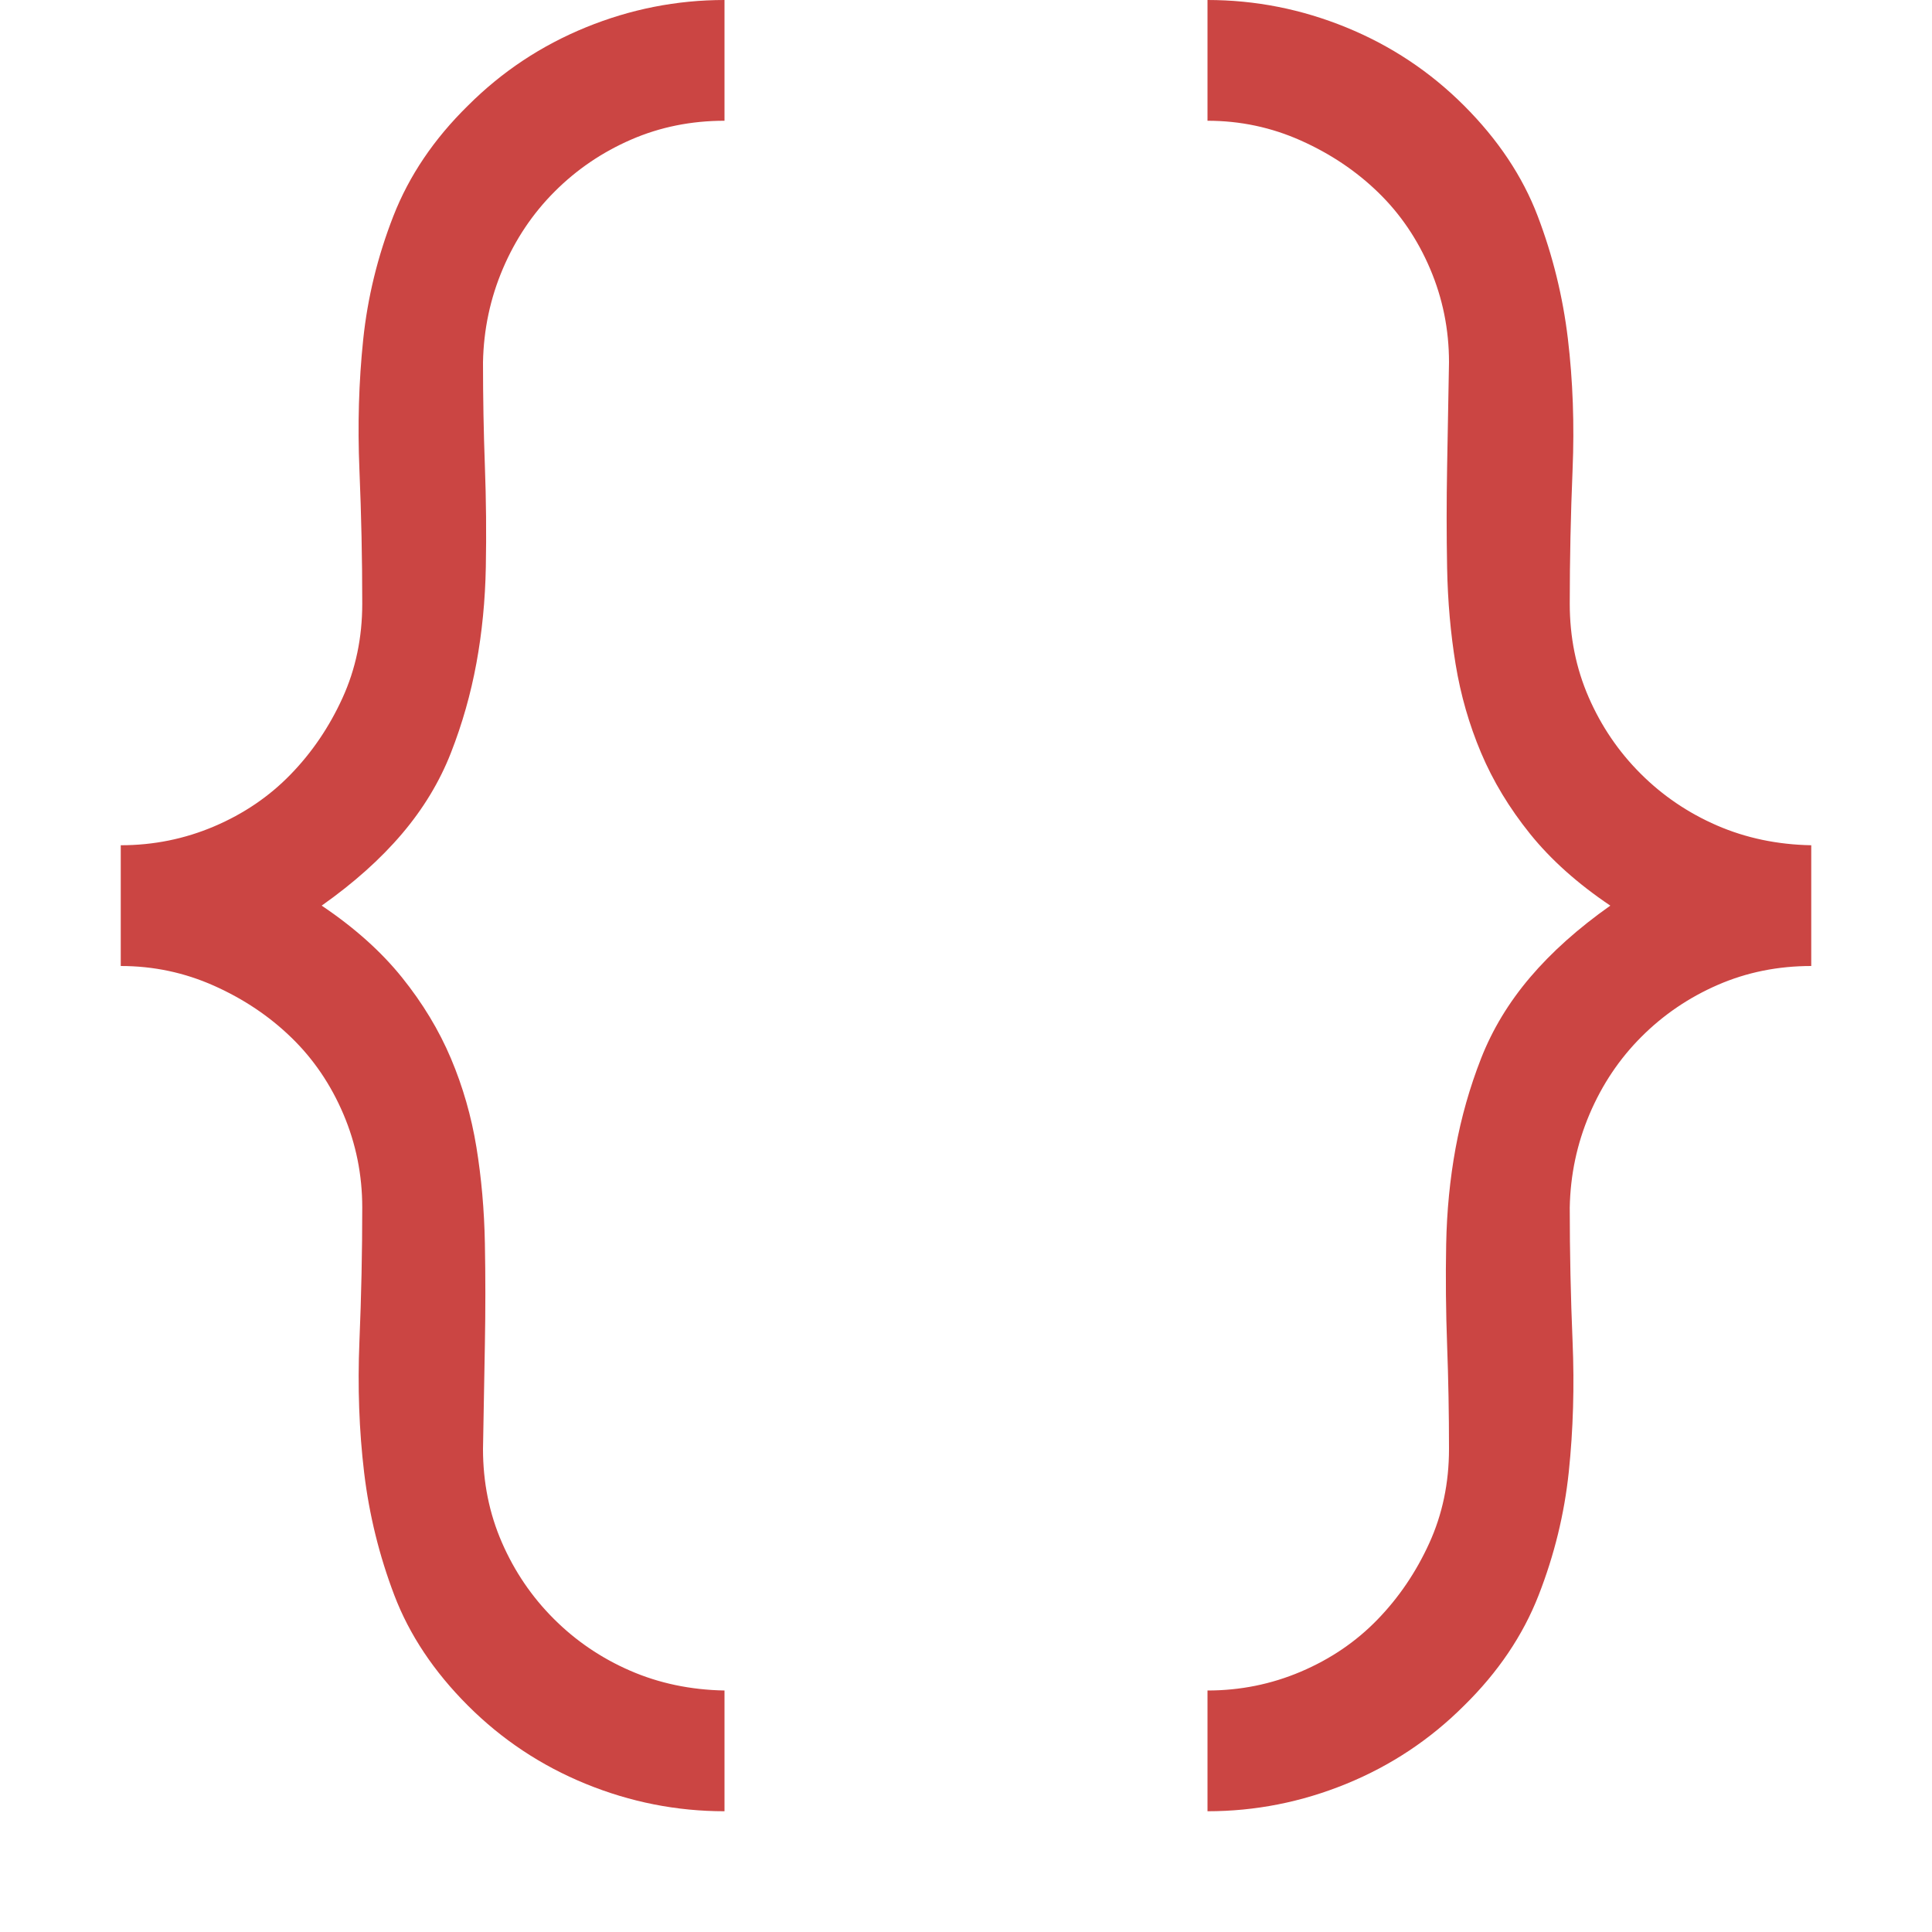 <svg width="80" height="80" viewBox="0 0 80 80" fill="none" xmlns="http://www.w3.org/2000/svg">
<path d="M5 35C6.354 35 7.643 34.74 8.867 34.219C10.091 33.698 11.146 32.982 12.031 32.07C12.917 31.159 13.633 30.104 14.18 28.906C14.727 27.708 15 26.406 15 25C15 23.151 14.961 21.302 14.883 19.453C14.805 17.604 14.857 15.807 15.039 14.062C15.221 12.318 15.638 10.612 16.289 8.945C16.94 7.279 17.969 5.755 19.375 4.375C20.781 2.969 22.409 1.888 24.258 1.133C26.107 0.378 28.021 0 30 0V5C28.62 5 27.331 5.26 26.133 5.781C24.935 6.302 23.88 7.018 22.969 7.93C22.057 8.841 21.341 9.909 20.82 11.133C20.299 12.357 20.026 13.646 20 15C20 16.458 20.026 17.891 20.078 19.297C20.13 20.703 20.143 22.096 20.117 23.477C20.091 24.857 19.961 26.185 19.727 27.461C19.492 28.737 19.141 29.974 18.672 31.172C18.203 32.37 17.526 33.49 16.641 34.531C15.755 35.573 14.648 36.562 13.32 37.5C14.675 38.411 15.781 39.401 16.641 40.469C17.5 41.536 18.177 42.656 18.672 43.828C19.167 45 19.518 46.224 19.727 47.5C19.935 48.776 20.052 50.104 20.078 51.484C20.104 52.865 20.104 54.258 20.078 55.664C20.052 57.07 20.026 58.516 20 60C20 61.38 20.26 62.669 20.781 63.867C21.302 65.065 22.018 66.12 22.93 67.031C23.841 67.943 24.896 68.659 26.094 69.18C27.292 69.701 28.594 69.974 30 70V75C28.021 75 26.107 74.622 24.258 73.867C22.409 73.112 20.781 72.031 19.375 70.625C17.969 69.219 16.953 67.695 16.328 66.055C15.703 64.414 15.287 62.721 15.078 60.977C14.87 59.232 14.805 57.422 14.883 55.547C14.961 53.672 15 51.823 15 50C15 48.646 14.74 47.357 14.219 46.133C13.698 44.909 12.982 43.854 12.07 42.969C11.159 42.083 10.091 41.367 8.867 40.82C7.643 40.273 6.354 40 5 40V35ZM50 0C51.979 0 53.893 0.378 55.742 1.133C57.591 1.888 59.219 2.969 60.625 4.375C62.031 5.781 63.047 7.305 63.672 8.945C64.297 10.586 64.713 12.279 64.922 14.023C65.13 15.768 65.195 17.578 65.117 19.453C65.039 21.328 65 23.177 65 25C65 26.38 65.26 27.669 65.781 28.867C66.302 30.065 67.018 31.12 67.93 32.031C68.841 32.943 69.896 33.659 71.094 34.18C72.292 34.7 73.594 34.974 75 35V40C73.62 40 72.331 40.26 71.133 40.781C69.935 41.302 68.88 42.018 67.969 42.93C67.057 43.841 66.341 44.909 65.82 46.133C65.299 47.357 65.026 48.646 65 50C65 51.849 65.039 53.698 65.117 55.547C65.195 57.396 65.143 59.193 64.961 60.938C64.779 62.682 64.362 64.388 63.711 66.055C63.06 67.721 62.031 69.245 60.625 70.625C59.219 72.031 57.591 73.112 55.742 73.867C53.893 74.622 51.979 75 50 75V70C51.354 70 52.643 69.74 53.867 69.219C55.091 68.698 56.146 67.982 57.031 67.07C57.917 66.159 58.633 65.104 59.18 63.906C59.727 62.708 60 61.406 60 60C60 58.542 59.974 57.109 59.922 55.703C59.87 54.297 59.857 52.904 59.883 51.523C59.909 50.143 60.039 48.815 60.273 47.539C60.508 46.263 60.859 45.026 61.328 43.828C61.797 42.63 62.474 41.51 63.359 40.469C64.245 39.427 65.352 38.438 66.68 37.5C65.326 36.589 64.219 35.599 63.359 34.531C62.5 33.464 61.823 32.344 61.328 31.172C60.833 30 60.482 28.776 60.273 27.5C60.065 26.224 59.948 24.896 59.922 23.516C59.896 22.135 59.896 20.742 59.922 19.336C59.948 17.93 59.974 16.484 60 15C60 13.646 59.74 12.357 59.219 11.133C58.698 9.909 57.982 8.854 57.07 7.969C56.159 7.083 55.091 6.367 53.867 5.82C52.643 5.273 51.354 5 50 5V0Z" fill="#CB4543"/>
</svg>
